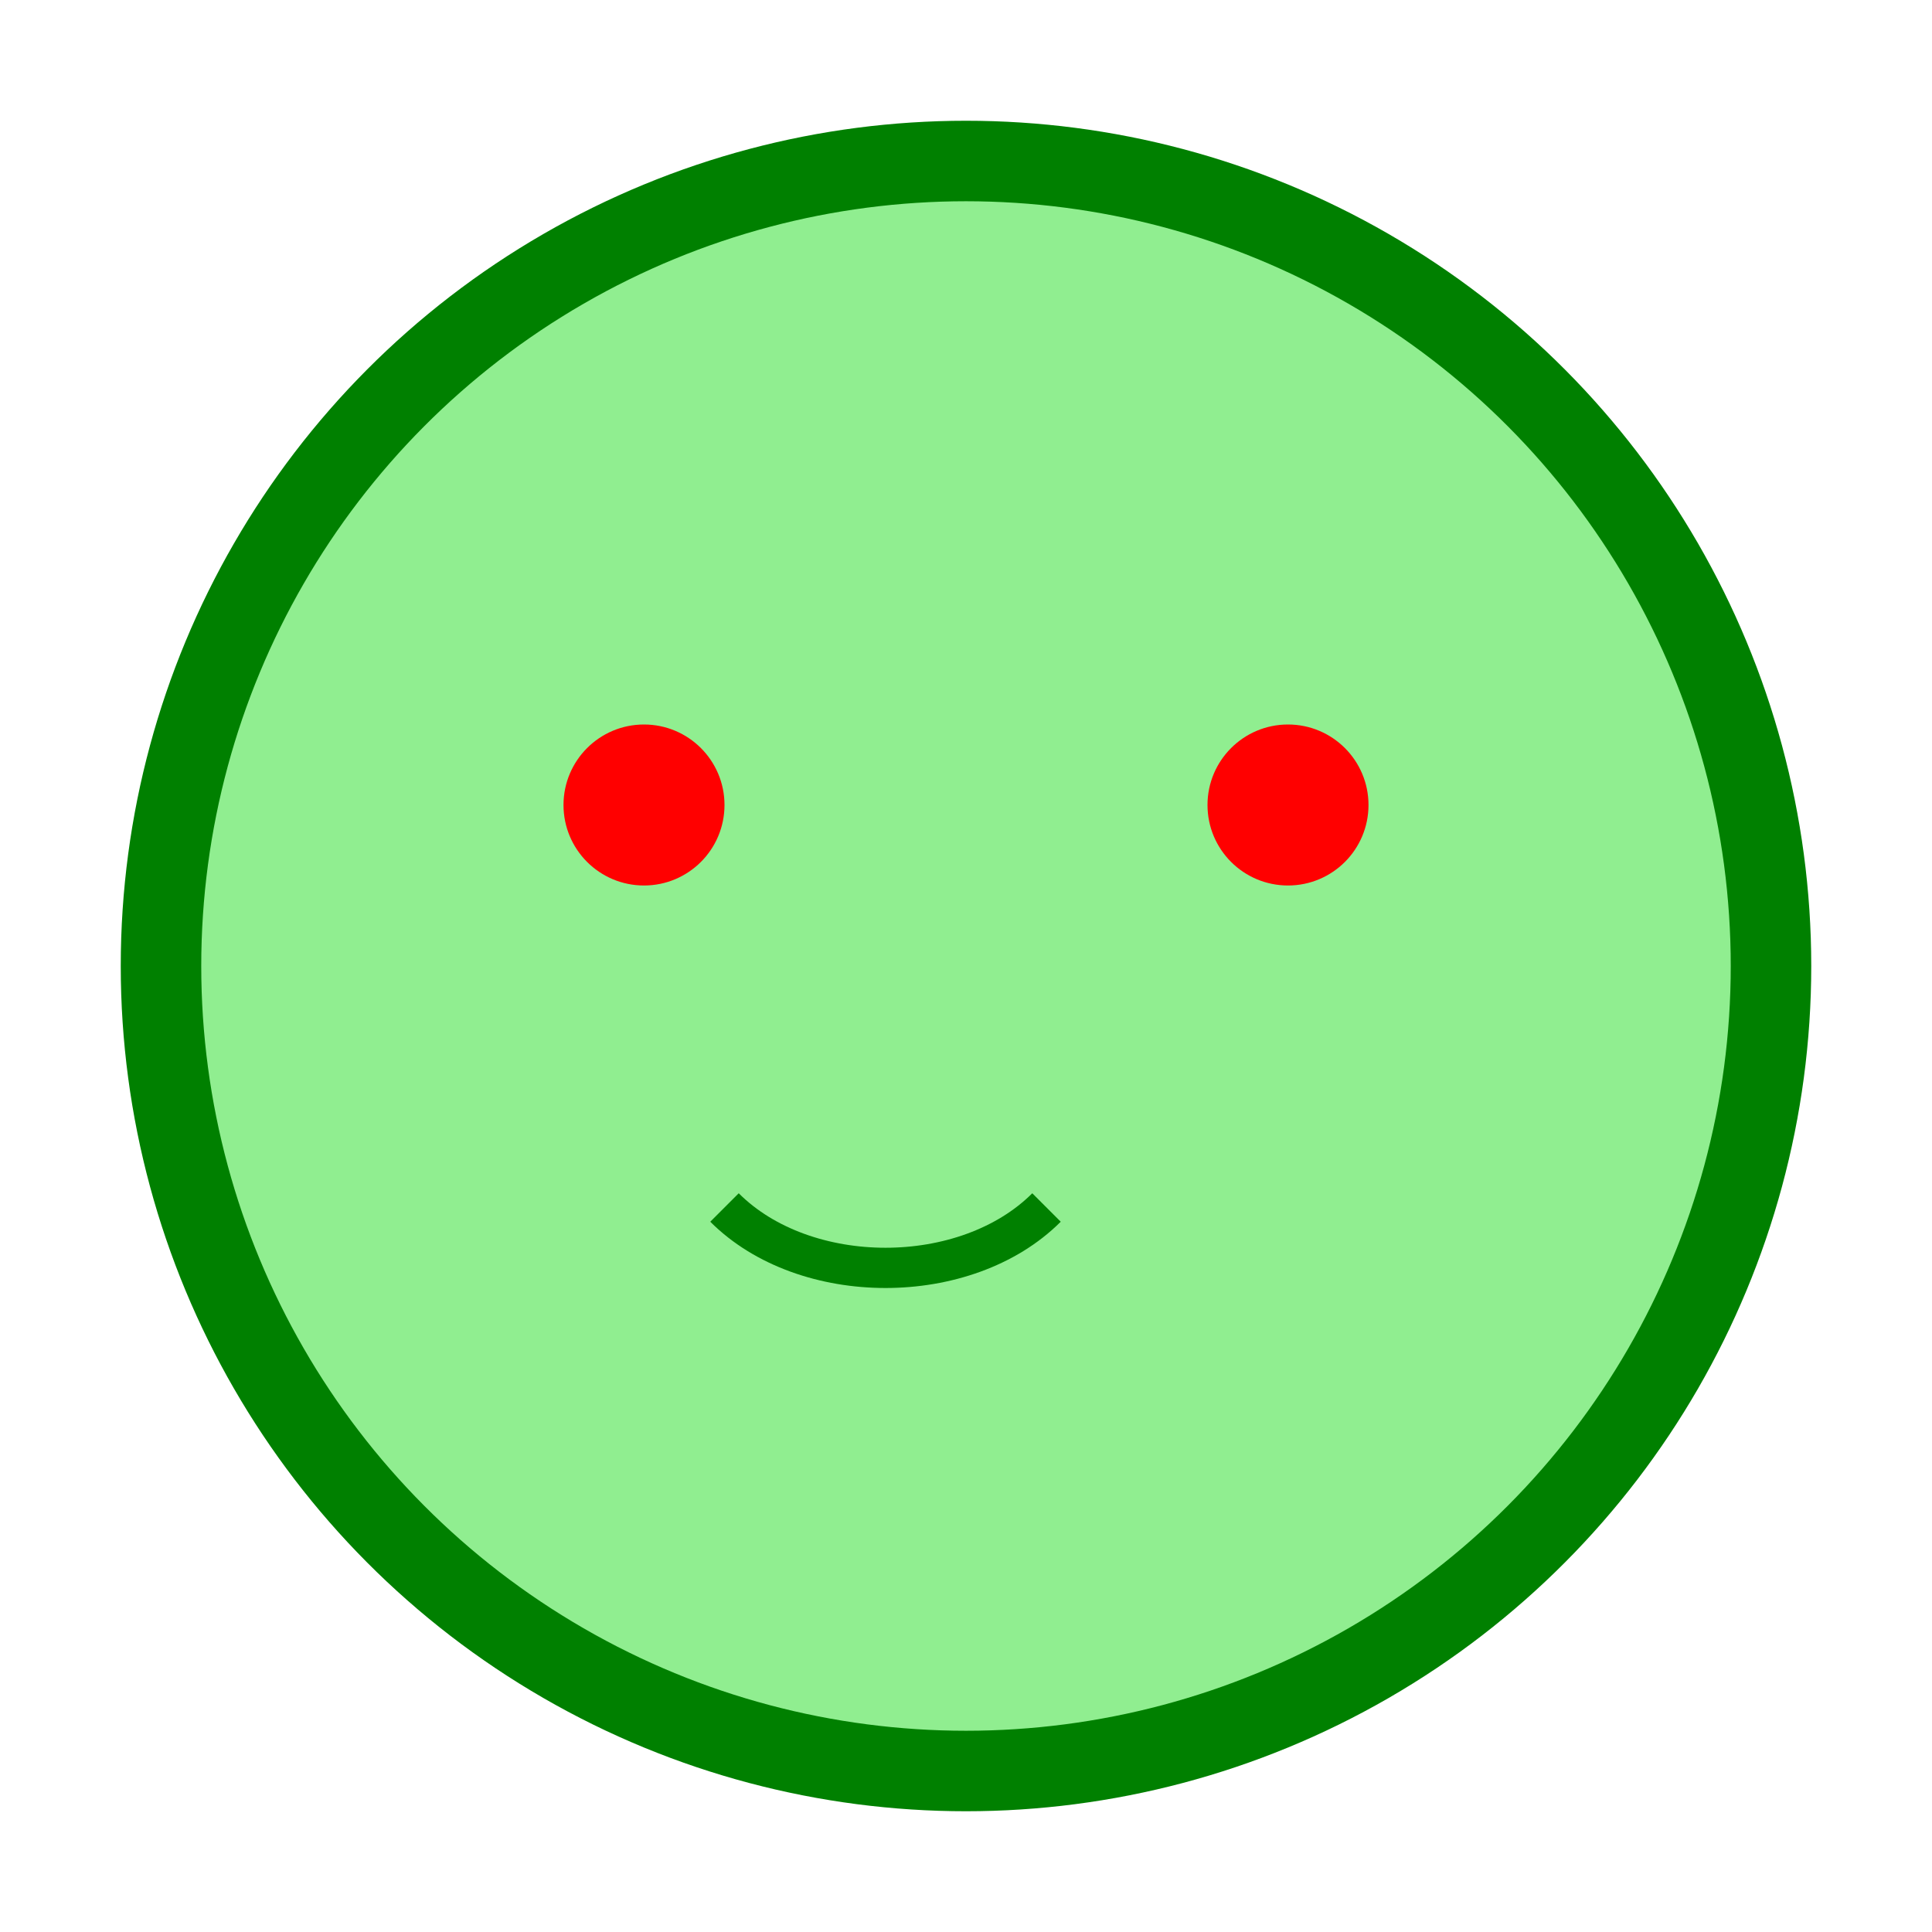 <svg xmlns="http://www.w3.org/2000/svg" viewBox="0 0 24 24" role="img" aria-labelledby="red-eyed-tree-frog" fill="#3cba54"><title id="red-eyed-tree-frog">Red-Eyed Tree Frog</title><circle cx="12" cy="12" r="10" stroke="green" stroke-width="1" fill="lightgreen"/><circle cx="8" cy="10" r="1" fill="red"/><circle cx="16" cy="10" r="1" fill="red"/><path d="M9 15c1 1 3 1 4 0" stroke="green" stroke-width="0.5" fill="none"/></svg>